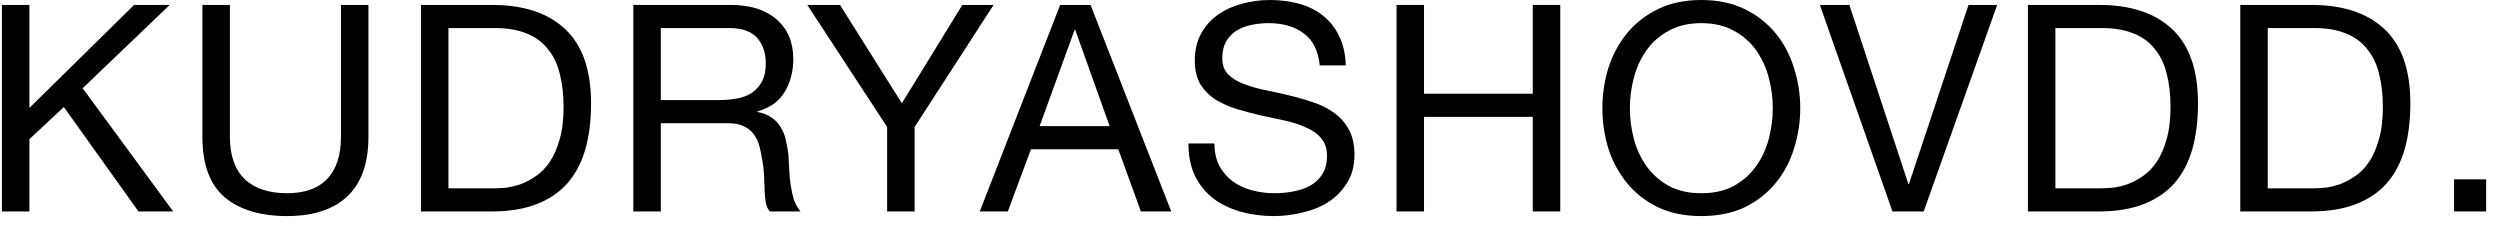 <?xml version="1.0" encoding="UTF-8"?> <svg xmlns="http://www.w3.org/2000/svg" width="121" height="11" viewBox="0 0 121 11" fill="none"> <path d="M0.094 0.238V10.234H1.424V6.734L3.09 5.18L6.702 10.234H8.382L4 4.27L8.214 0.238H6.492L1.424 5.222V0.238H0.094Z" fill="black"></path> <path d="M17.832 6.622V0.238H16.502V6.622C16.502 7.518 16.278 8.199 15.83 8.666C15.391 9.123 14.747 9.352 13.898 9.352C13.002 9.352 12.316 9.123 11.84 8.666C11.364 8.199 11.126 7.518 11.126 6.622V0.238H9.796V6.622C9.796 7.957 10.155 8.932 10.874 9.548C11.602 10.155 12.61 10.458 13.898 10.458C15.158 10.458 16.128 10.141 16.81 9.506C17.491 8.862 17.832 7.901 17.832 6.622Z" fill="black"></path> <path d="M21.705 9.114V1.358H23.945C24.561 1.358 25.079 1.447 25.499 1.624C25.919 1.792 26.26 2.044 26.521 2.38C26.792 2.707 26.983 3.108 27.095 3.584C27.216 4.051 27.277 4.583 27.277 5.18C27.277 5.796 27.212 6.323 27.081 6.762C26.96 7.191 26.801 7.551 26.605 7.84C26.409 8.129 26.185 8.358 25.933 8.526C25.691 8.694 25.443 8.825 25.191 8.918C24.939 9.002 24.701 9.058 24.477 9.086C24.253 9.105 24.067 9.114 23.917 9.114H21.705ZM20.375 0.238V10.234H23.805C24.636 10.234 25.355 10.117 25.961 9.884C26.568 9.651 27.067 9.315 27.459 8.876C27.851 8.428 28.14 7.882 28.327 7.238C28.514 6.585 28.607 5.838 28.607 4.998C28.607 3.393 28.192 2.198 27.361 1.414C26.53 0.63 25.345 0.238 23.805 0.238H20.375Z" fill="black"></path> <path d="M30.653 0.238V10.234H31.983V5.964H35.231C35.557 5.964 35.819 6.015 36.015 6.118C36.211 6.211 36.369 6.342 36.491 6.51C36.612 6.669 36.701 6.86 36.757 7.084C36.813 7.299 36.859 7.527 36.897 7.77C36.943 8.013 36.971 8.26 36.981 8.512C36.99 8.764 36.999 9.002 37.009 9.226C37.018 9.441 37.037 9.637 37.065 9.814C37.102 9.991 37.167 10.131 37.261 10.234H38.745C38.605 10.066 38.497 9.875 38.423 9.66C38.357 9.436 38.306 9.203 38.269 8.96C38.231 8.717 38.208 8.47 38.199 8.218C38.189 7.966 38.175 7.719 38.157 7.476C38.129 7.233 38.087 7 38.031 6.776C37.984 6.552 37.905 6.351 37.793 6.174C37.69 5.987 37.545 5.829 37.359 5.698C37.181 5.567 36.948 5.474 36.659 5.418V5.39C37.265 5.222 37.704 4.909 37.975 4.452C38.255 3.995 38.395 3.463 38.395 2.856C38.395 2.044 38.124 1.405 37.583 0.938C37.051 0.471 36.309 0.238 35.357 0.238H30.653ZM34.755 4.844H31.983V1.358H35.287C35.912 1.358 36.365 1.517 36.645 1.834C36.925 2.151 37.065 2.562 37.065 3.066C37.065 3.43 36.999 3.729 36.869 3.962C36.747 4.186 36.579 4.368 36.365 4.508C36.159 4.639 35.917 4.727 35.637 4.774C35.357 4.821 35.063 4.844 34.755 4.844Z" fill="black"></path> <path d="M44.267 6.146L48.089 0.238H46.577L43.651 4.998L40.655 0.238H39.073L42.937 6.146V10.234H44.267V6.146Z" fill="black"></path> <path d="M50.318 6.104L52.012 1.442H52.04L53.706 6.104H50.318ZM51.312 0.238L47.42 10.234H48.778L49.898 7.224H54.126L55.218 10.234H56.688L52.782 0.238H51.312Z" fill="black"></path> <path d="M63.876 3.164H65.136C65.118 2.613 65.01 2.142 64.814 1.75C64.627 1.349 64.366 1.017 64.03 0.756C63.704 0.495 63.321 0.303 62.882 0.182C62.444 0.061 61.968 0 61.454 0C60.997 0 60.549 0.061 60.11 0.182C59.681 0.294 59.294 0.471 58.948 0.714C58.612 0.947 58.342 1.251 58.136 1.624C57.931 1.988 57.828 2.422 57.828 2.926C57.828 3.383 57.917 3.766 58.094 4.074C58.281 4.373 58.524 4.62 58.822 4.816C59.13 5.003 59.476 5.157 59.858 5.278C60.241 5.39 60.628 5.493 61.02 5.586C61.422 5.67 61.814 5.754 62.196 5.838C62.579 5.922 62.92 6.034 63.218 6.174C63.526 6.305 63.769 6.477 63.946 6.692C64.133 6.907 64.226 7.187 64.226 7.532C64.226 7.896 64.152 8.195 64.002 8.428C63.853 8.661 63.657 8.848 63.414 8.988C63.172 9.119 62.896 9.212 62.588 9.268C62.29 9.324 61.991 9.352 61.692 9.352C61.319 9.352 60.955 9.305 60.6 9.212C60.246 9.119 59.933 8.974 59.662 8.778C59.401 8.582 59.186 8.335 59.018 8.036C58.86 7.728 58.78 7.364 58.78 6.944H57.52C57.52 7.551 57.628 8.078 57.842 8.526C58.066 8.965 58.365 9.329 58.738 9.618C59.121 9.898 59.56 10.108 60.054 10.248C60.558 10.388 61.09 10.458 61.65 10.458C62.108 10.458 62.565 10.402 63.022 10.29C63.489 10.187 63.909 10.019 64.282 9.786C64.656 9.543 64.959 9.235 65.192 8.862C65.435 8.479 65.556 8.022 65.556 7.49C65.556 6.995 65.463 6.585 65.276 6.258C65.099 5.931 64.856 5.661 64.548 5.446C64.249 5.231 63.909 5.063 63.526 4.942C63.144 4.811 62.752 4.699 62.35 4.606C61.958 4.513 61.571 4.429 61.188 4.354C60.806 4.27 60.46 4.167 60.152 4.046C59.854 3.925 59.611 3.771 59.424 3.584C59.247 3.388 59.158 3.136 59.158 2.828C59.158 2.501 59.219 2.231 59.34 2.016C59.471 1.792 59.639 1.615 59.844 1.484C60.059 1.353 60.302 1.26 60.572 1.204C60.843 1.148 61.118 1.12 61.398 1.12C62.089 1.12 62.654 1.283 63.092 1.61C63.54 1.927 63.802 2.445 63.876 3.164Z" fill="black"></path> <path d="M67.592 0.238V10.234H68.922V5.656H74.186V10.234H75.516V0.238H74.186V4.536H68.922V0.238H67.592Z" fill="black"></path> <path d="M78.886 5.236C78.886 4.732 78.951 4.237 79.082 3.752C79.213 3.257 79.418 2.814 79.698 2.422C79.978 2.03 80.337 1.717 80.776 1.484C81.215 1.241 81.737 1.12 82.344 1.12C82.951 1.12 83.473 1.241 83.912 1.484C84.35 1.717 84.71 2.03 84.99 2.422C85.27 2.814 85.475 3.257 85.606 3.752C85.737 4.237 85.802 4.732 85.802 5.236C85.802 5.74 85.737 6.239 85.606 6.734C85.475 7.219 85.27 7.658 84.99 8.05C84.71 8.442 84.35 8.759 83.912 9.002C83.473 9.235 82.951 9.352 82.344 9.352C81.737 9.352 81.215 9.235 80.776 9.002C80.337 8.759 79.978 8.442 79.698 8.05C79.418 7.658 79.213 7.219 79.082 6.734C78.951 6.239 78.886 5.74 78.886 5.236ZM77.556 5.236C77.556 5.917 77.654 6.575 77.85 7.21C78.055 7.835 78.359 8.391 78.76 8.876C79.161 9.361 79.66 9.749 80.258 10.038C80.855 10.318 81.55 10.458 82.344 10.458C83.137 10.458 83.832 10.318 84.43 10.038C85.027 9.749 85.526 9.361 85.928 8.876C86.329 8.391 86.628 7.835 86.824 7.21C87.029 6.575 87.132 5.917 87.132 5.236C87.132 4.555 87.029 3.901 86.824 3.276C86.628 2.641 86.329 2.081 85.928 1.596C85.526 1.111 85.027 0.723 84.43 0.434C83.832 0.145 83.137 0 82.344 0C81.55 0 80.855 0.145 80.258 0.434C79.66 0.723 79.161 1.111 78.76 1.596C78.359 2.081 78.055 2.641 77.85 3.276C77.654 3.901 77.556 4.555 77.556 5.236Z" fill="black"></path> <path d="M93.107 10.234L96.663 0.238H95.277L92.393 8.904H92.365L89.509 0.238H88.081L91.595 10.234H93.107Z" fill="black"></path> <path d="M99.481 9.114V1.358H101.721C102.337 1.358 102.855 1.447 103.275 1.624C103.695 1.792 104.036 2.044 104.297 2.38C104.568 2.707 104.759 3.108 104.871 3.584C104.993 4.051 105.053 4.583 105.053 5.18C105.053 5.796 104.988 6.323 104.857 6.762C104.736 7.191 104.577 7.551 104.381 7.84C104.185 8.129 103.961 8.358 103.709 8.526C103.466 8.694 103.219 8.825 102.967 8.918C102.715 9.002 102.477 9.058 102.253 9.086C102.029 9.105 101.842 9.114 101.693 9.114H99.481ZM98.151 0.238V10.234H101.581C102.412 10.234 103.131 10.117 103.737 9.884C104.344 9.651 104.843 9.315 105.235 8.876C105.627 8.428 105.916 7.882 106.103 7.238C106.29 6.585 106.383 5.838 106.383 4.998C106.383 3.393 105.968 2.198 105.137 1.414C104.307 0.63 103.121 0.238 101.581 0.238H98.151Z" fill="black"></path> <path d="M109.759 9.114V1.358H111.999C112.615 1.358 113.133 1.447 113.553 1.624C113.973 1.792 114.313 2.044 114.575 2.38C114.845 2.707 115.037 3.108 115.149 3.584C115.27 4.051 115.331 4.583 115.331 5.18C115.331 5.796 115.265 6.323 115.135 6.762C115.013 7.191 114.855 7.551 114.659 7.84C114.463 8.129 114.239 8.358 113.987 8.526C113.744 8.694 113.497 8.825 113.245 8.918C112.993 9.002 112.755 9.058 112.531 9.086C112.307 9.105 112.12 9.114 111.971 9.114H109.759ZM108.429 0.238V10.234H111.859C112.689 10.234 113.408 10.117 114.015 9.884C114.621 9.651 115.121 9.315 115.513 8.876C115.905 8.428 116.194 7.882 116.381 7.238C116.567 6.585 116.661 5.838 116.661 4.998C116.661 3.393 116.245 2.198 115.415 1.414C114.584 0.63 113.399 0.238 111.859 0.238H108.429Z" fill="black"></path> <path d="M118.776 8.68V10.234H120.33V8.68H118.776Z" fill="black"></path> </svg> 